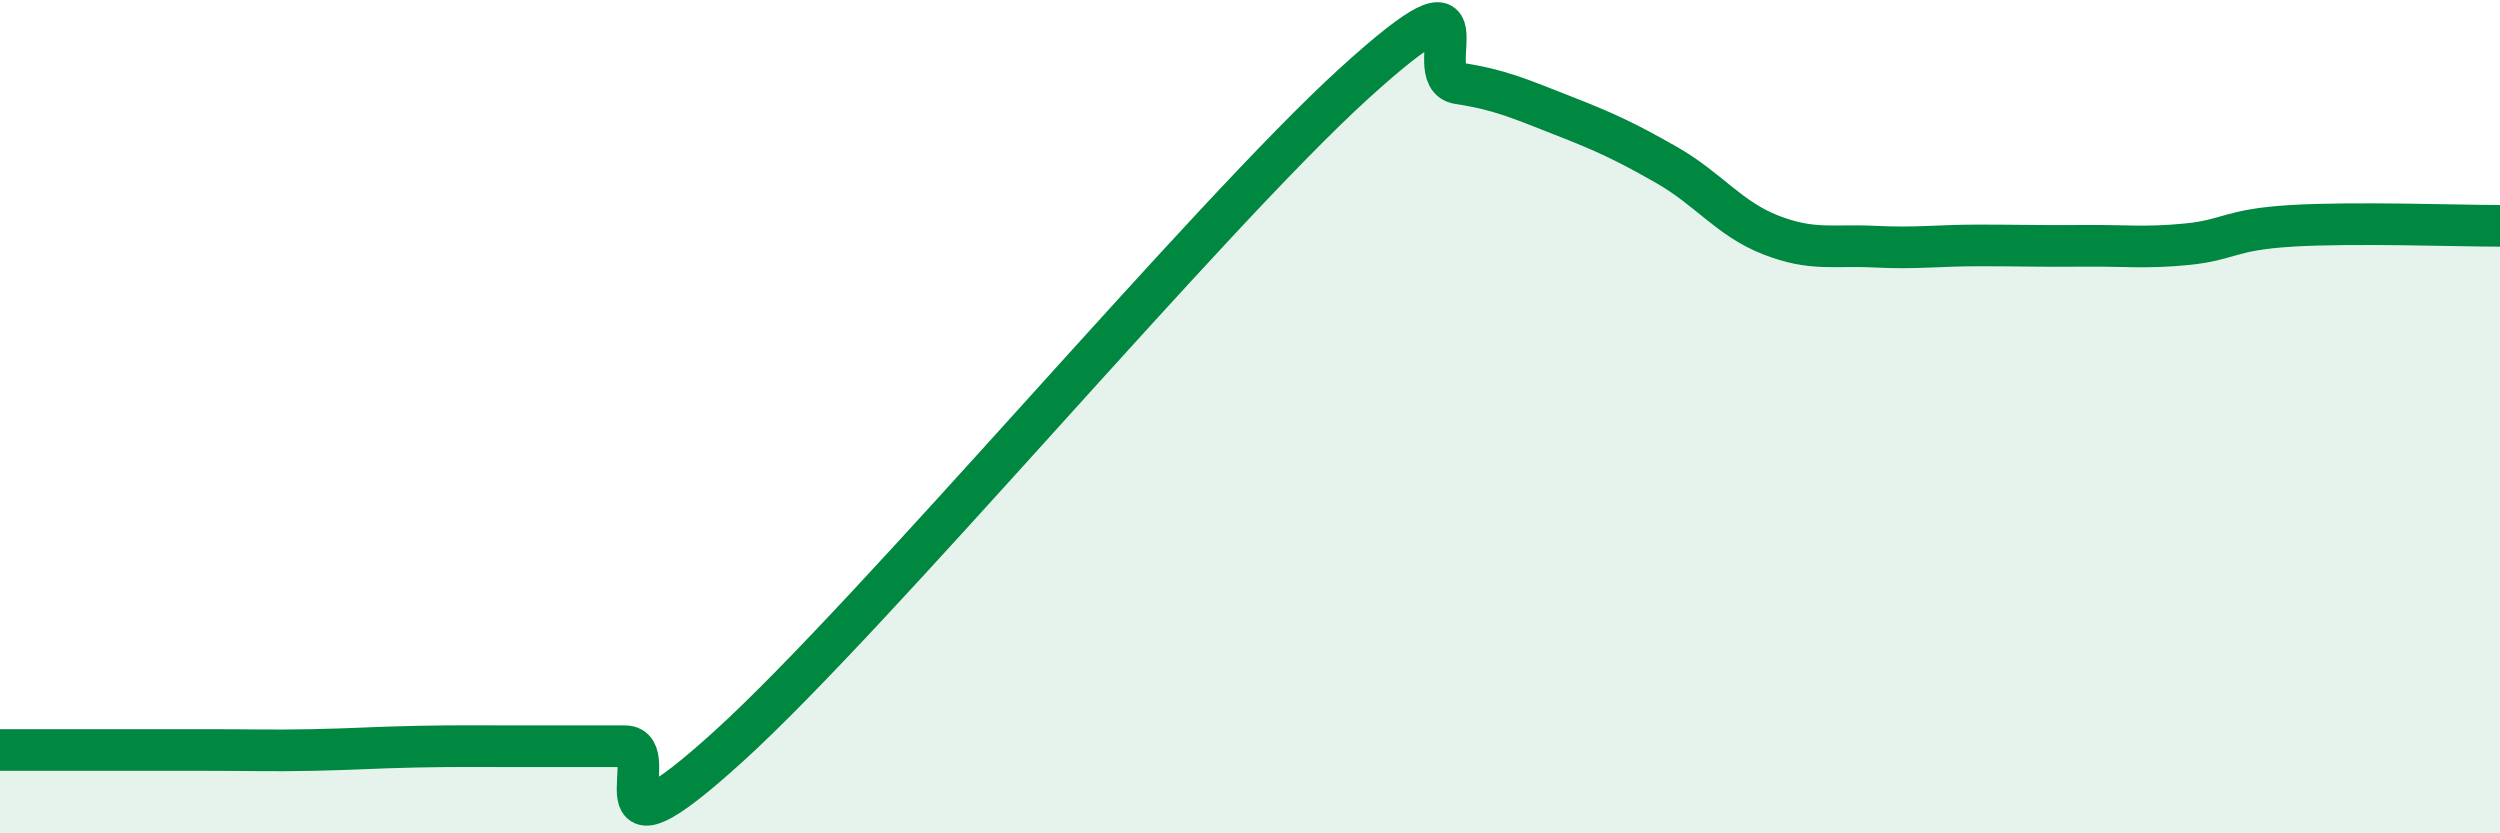 
    <svg width="60" height="20" viewBox="0 0 60 20" xmlns="http://www.w3.org/2000/svg">
      <path
        d="M 0,18 C 0.5,18 1.5,18 2.5,18 C 3.5,18 4,18 5,18 C 6,18 6.5,18.02 7.5,18 C 8.5,17.98 9,17.94 10,17.92 C 11,17.9 11.5,17.91 12.5,17.91 C 13.5,17.91 14,17.91 15,17.91 C 16,17.91 14,21.08 17.5,17.9 C 21,14.72 29,5.18 32.5,2 C 36,-1.18 34,1.85 35,2 C 36,2.15 36.5,2.38 37.5,2.77 C 38.5,3.16 39,3.39 40,3.96 C 41,4.53 41.5,5.25 42.5,5.64 C 43.5,6.03 44,5.87 45,5.92 C 46,5.97 46.5,5.89 47.5,5.89 C 48.5,5.89 49,5.91 50,5.9 C 51,5.89 51.5,5.96 52.5,5.86 C 53.5,5.76 53.5,5.51 55,5.42 C 56.5,5.33 59,5.42 60,5.42L60 20L0 20Z"
        fill="#008740"
        opacity="0.1"
        stroke-linecap="round"
        stroke-linejoin="round"
      />
      <path
        d="M 0,18 C 0.5,18 1.5,18 2.5,18 C 3.5,18 4,18 5,18 C 6,18 6.5,18.02 7.5,18 C 8.5,17.98 9,17.94 10,17.92 C 11,17.9 11.5,17.91 12.5,17.91 C 13.5,17.91 14,17.91 15,17.91 C 16,17.91 14,21.08 17.5,17.9 C 21,14.72 29,5.18 32.5,2 C 36,-1.18 34,1.85 35,2 C 36,2.15 36.5,2.38 37.5,2.77 C 38.5,3.16 39,3.39 40,3.96 C 41,4.53 41.5,5.25 42.5,5.64 C 43.5,6.03 44,5.87 45,5.92 C 46,5.97 46.5,5.89 47.5,5.89 C 48.5,5.89 49,5.91 50,5.9 C 51,5.89 51.5,5.96 52.5,5.86 C 53.5,5.76 53.5,5.51 55,5.42 C 56.5,5.33 59,5.42 60,5.42"
        stroke="#008740"
        stroke-width="1"
        fill="none"
        stroke-linecap="round"
        stroke-linejoin="round"
      />
    </svg>
  